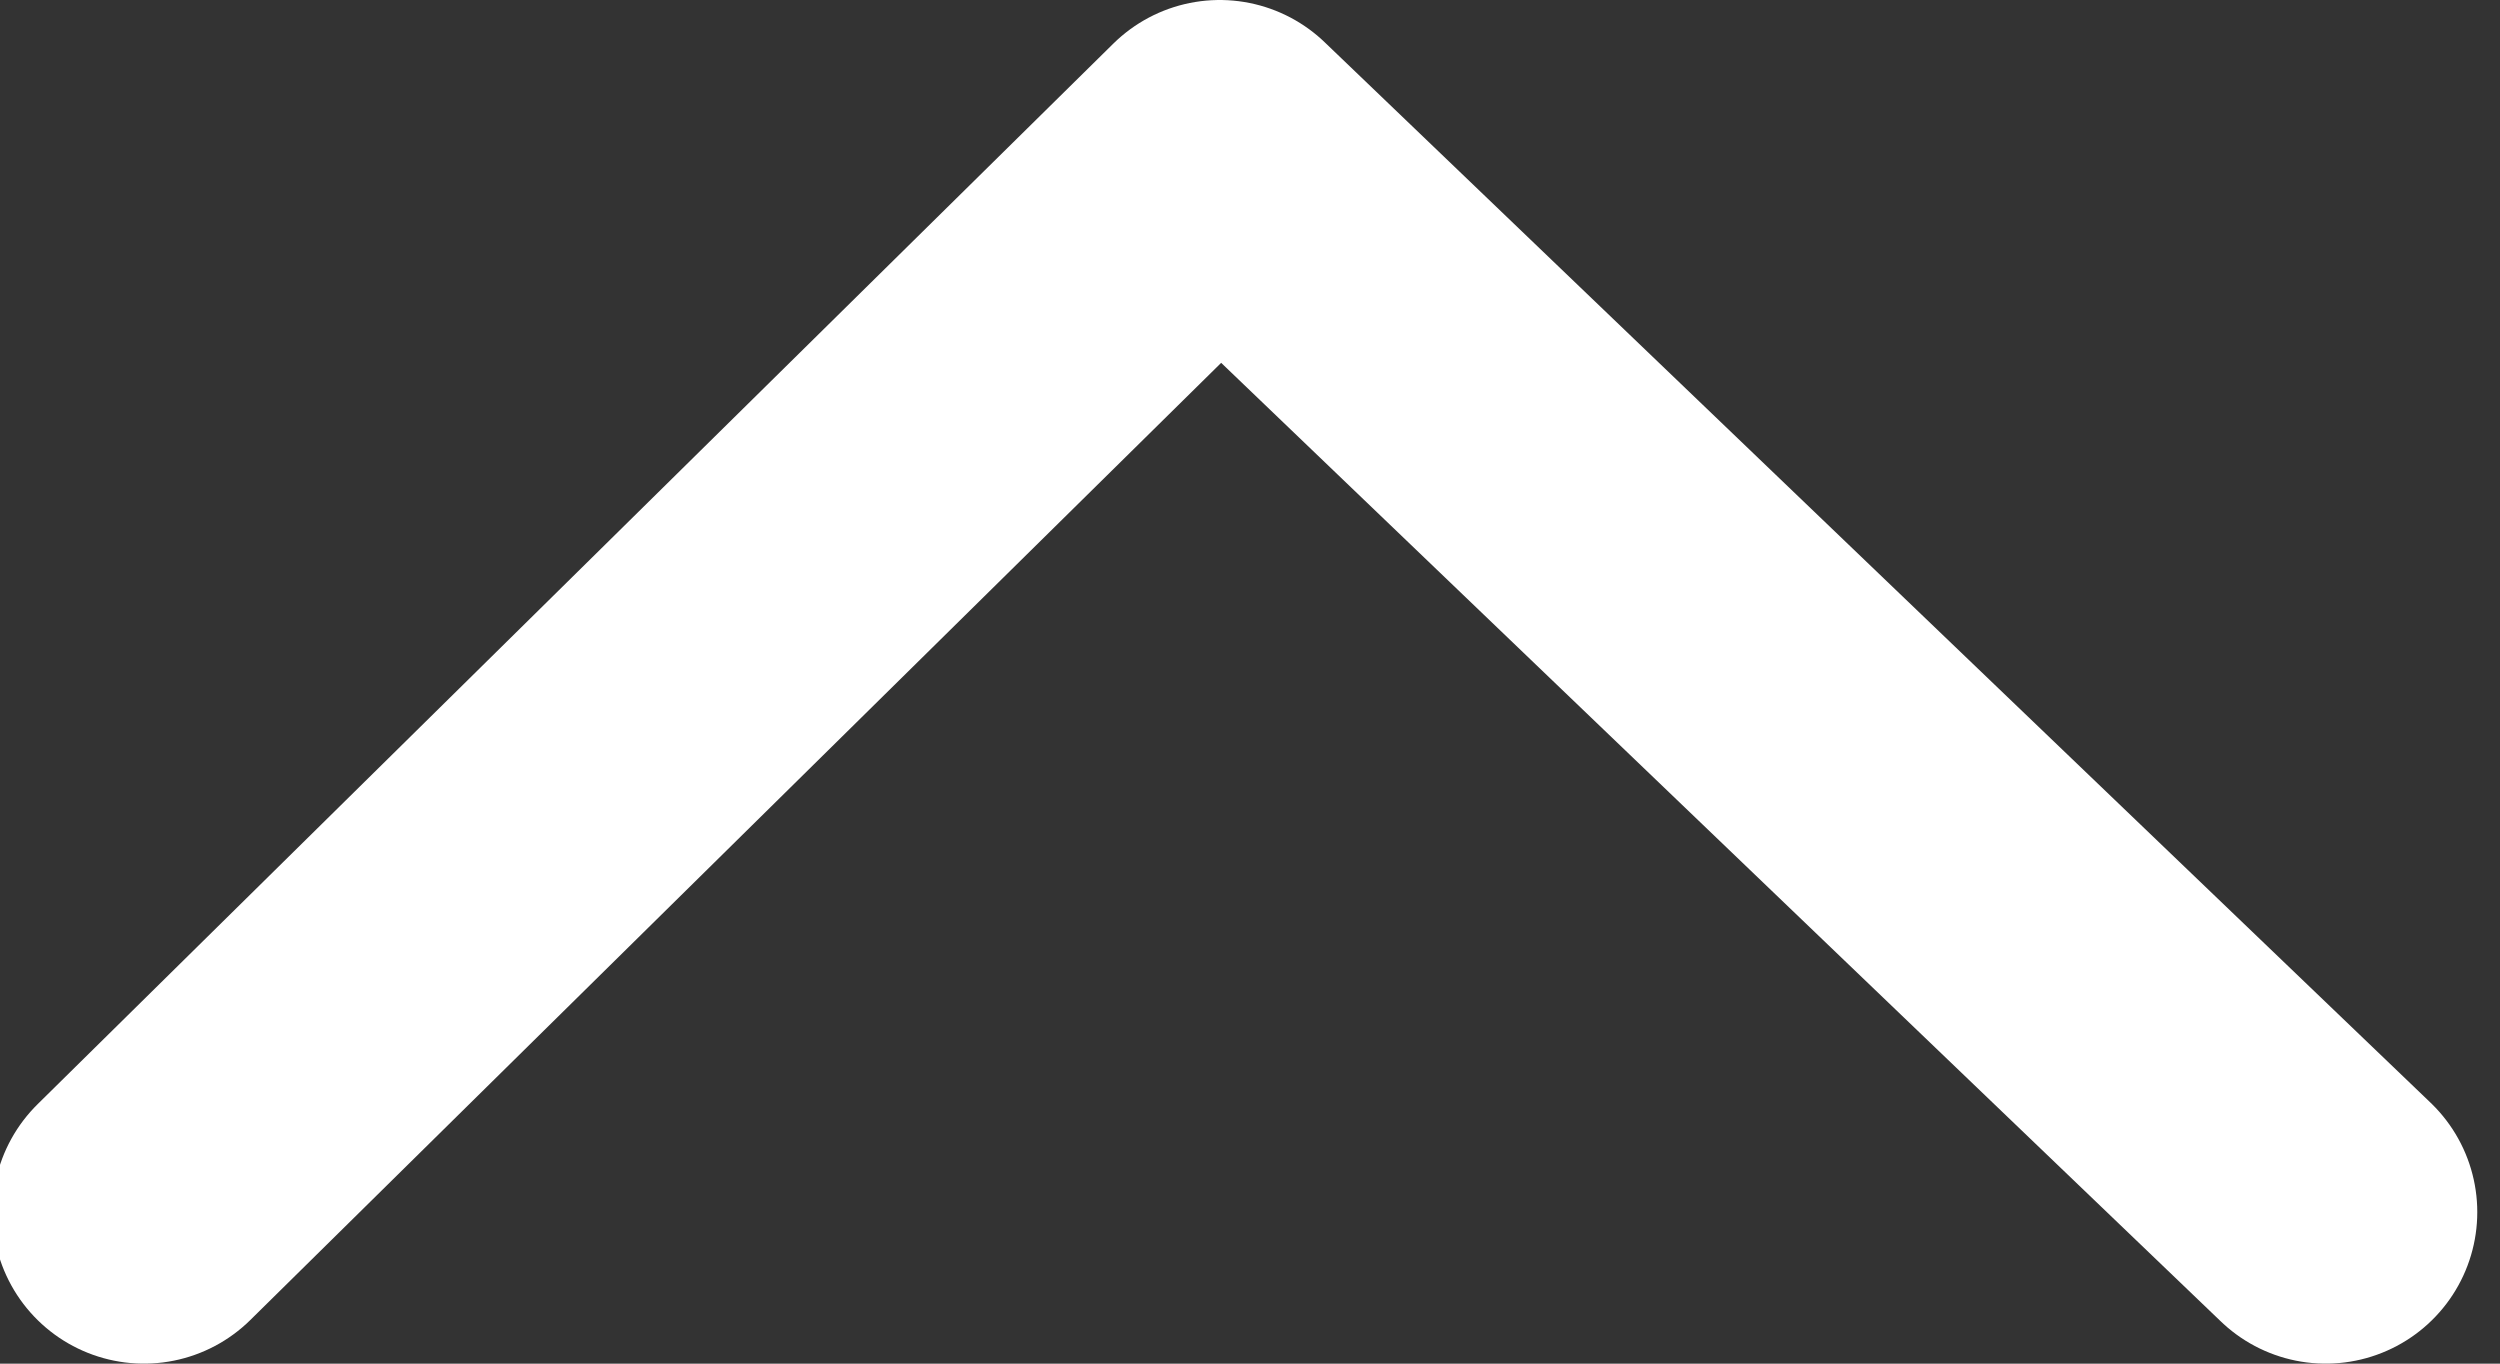 <svg width="33" height="18" xmlns="http://www.w3.org/2000/svg" xmlns:xlink="http://www.w3.org/1999/xlink" xml:space="preserve" overflow="hidden"><rect width="100%" height="100%" fill="#333333" stroke="none"/><g transform="translate(68 -248)"><path d="M-66.1 264-51.9 250-37.3 264" stroke="#FFFFFF" stroke-width="4" stroke-linecap="round" stroke-linejoin="round" fill="none"/></g></svg>
